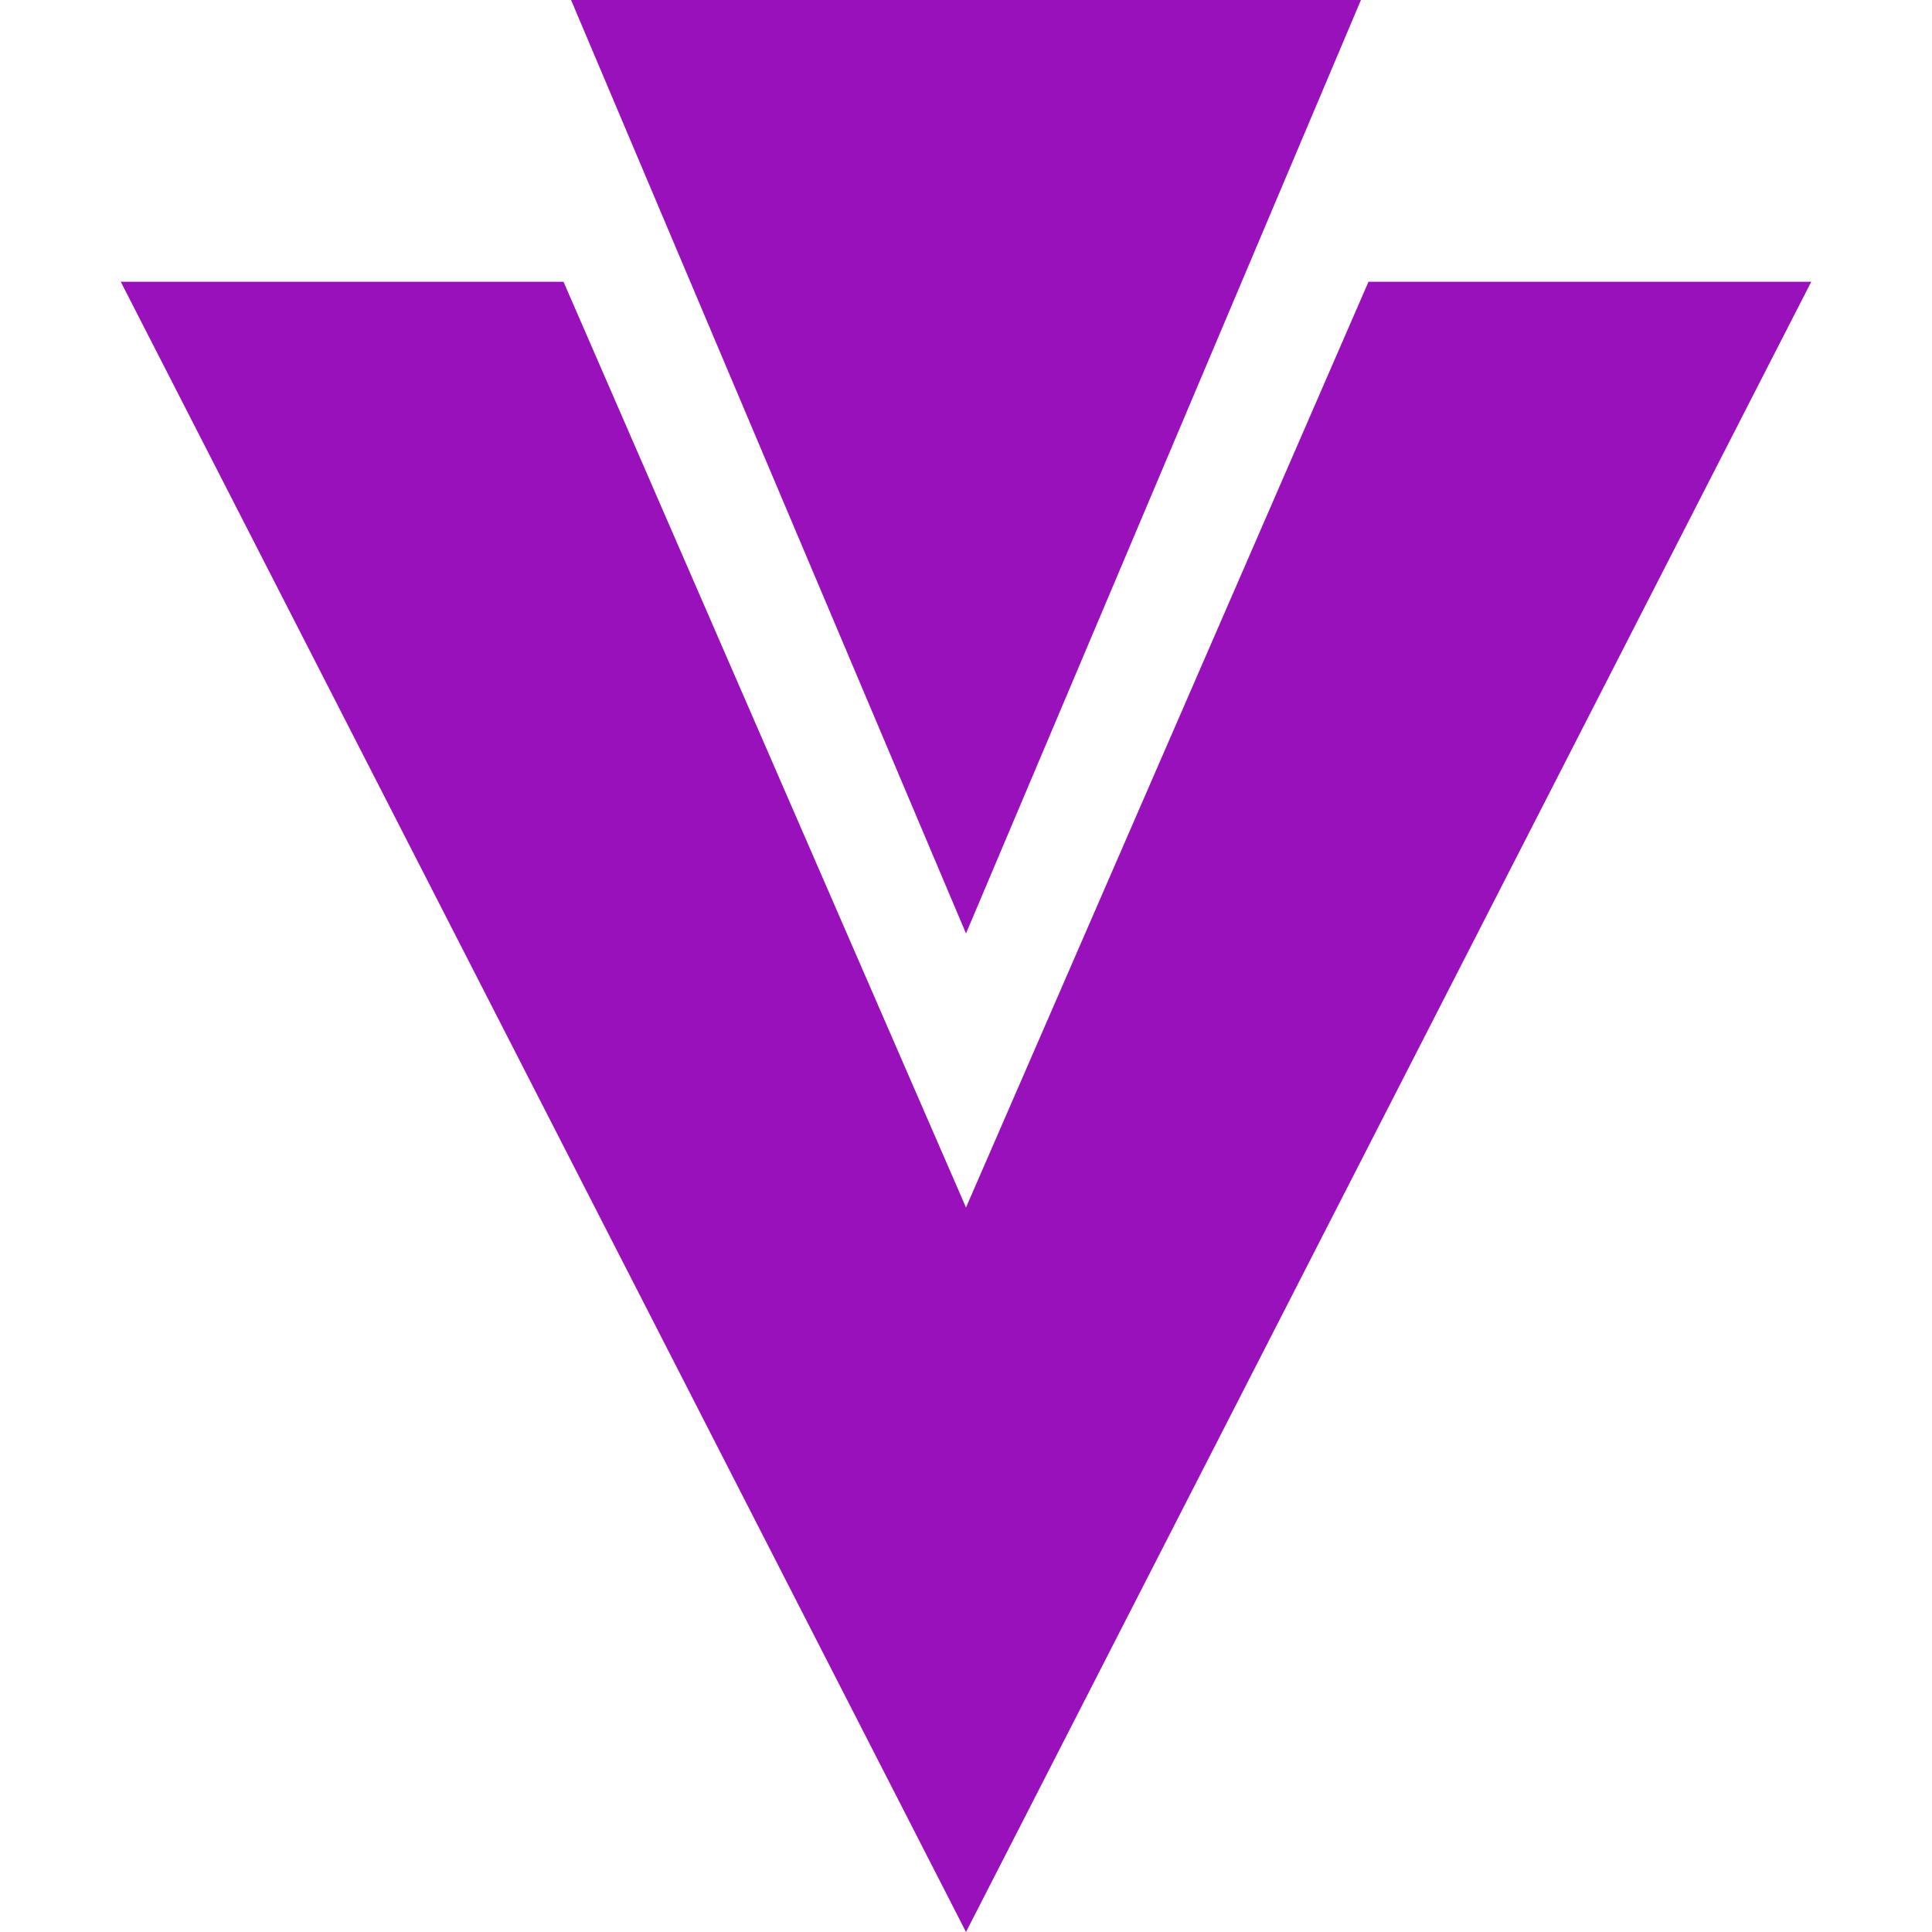 <svg role="img" width="32px" height="32px" viewBox="0 0 24 24" xmlns="http://www.w3.org/2000/svg"><title>Vuetify</title><path fill="#91b5a" d="M7.094 0L12 11.596 16.906 0H7.094zM1.5 3.5L12 24 22.5 3.5H17L12 15 7 3.5z"/></svg>